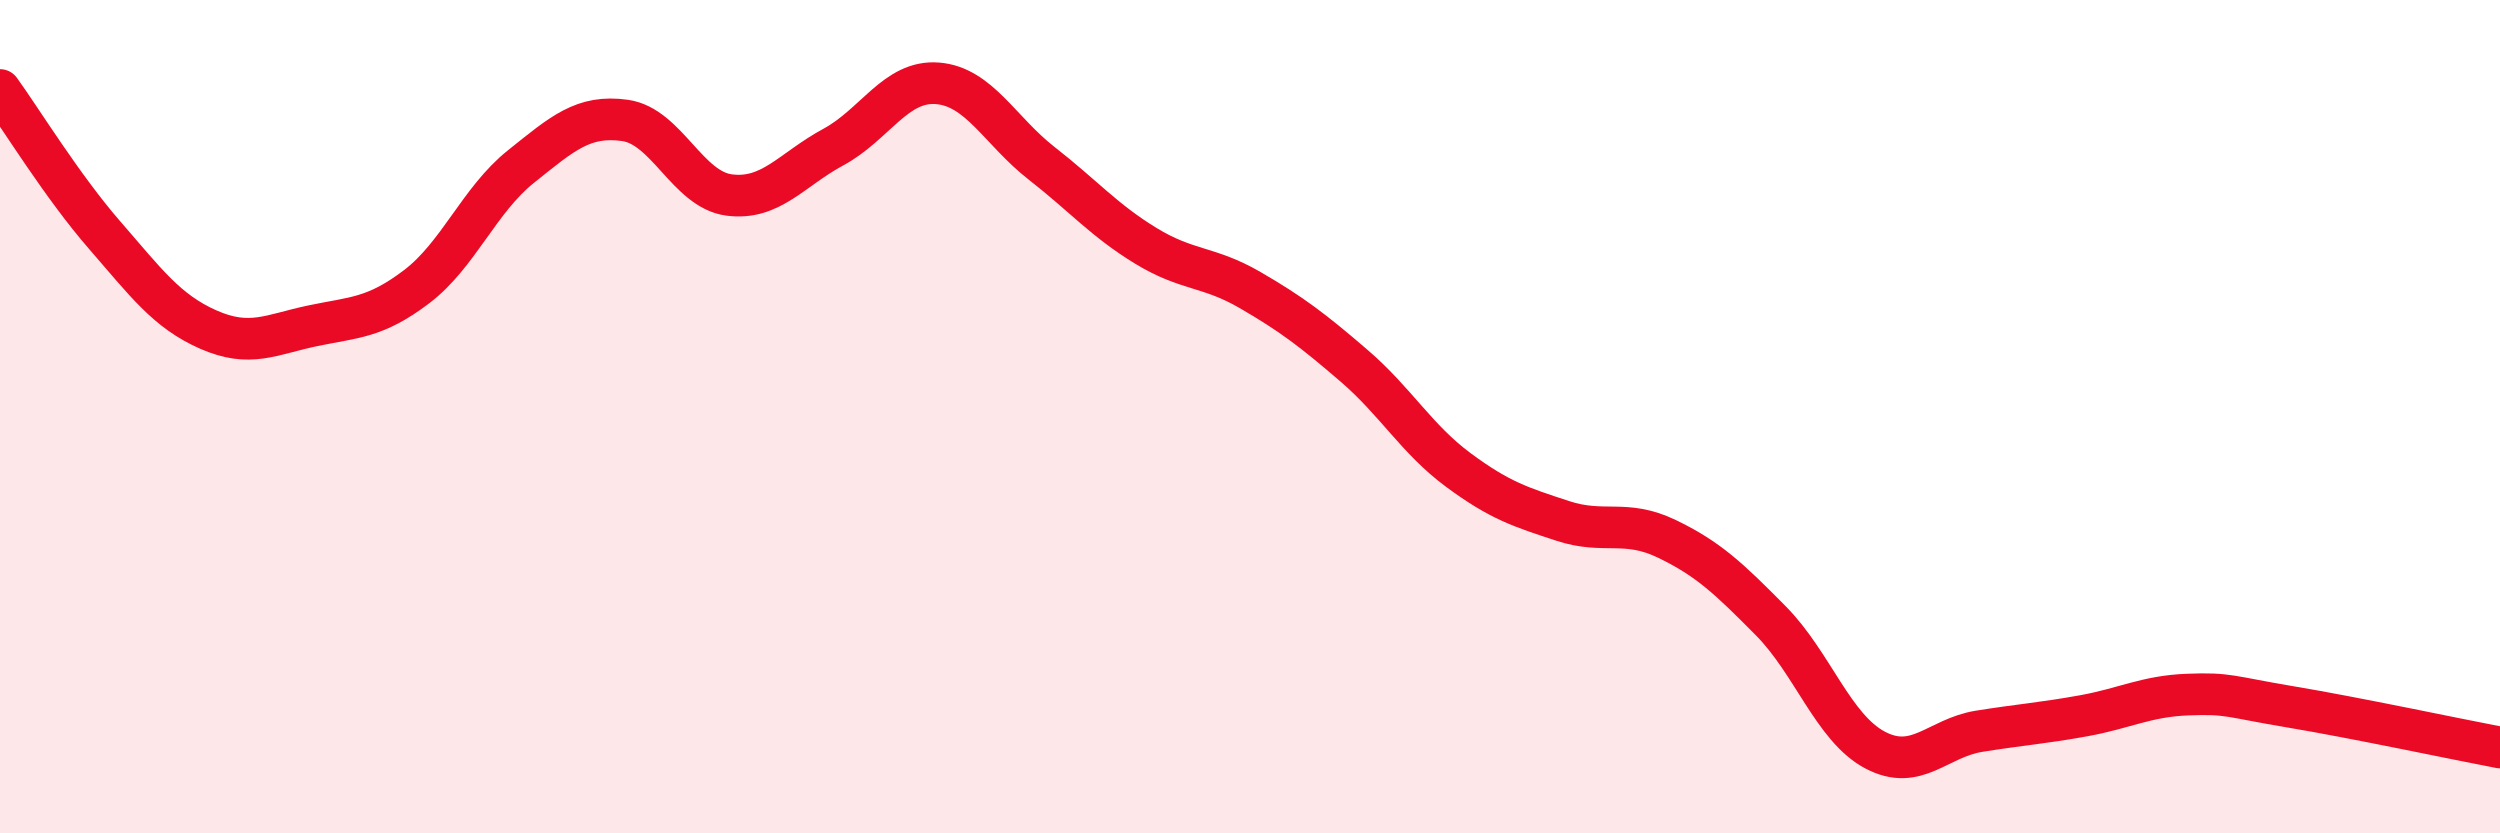 
    <svg width="60" height="20" viewBox="0 0 60 20" xmlns="http://www.w3.org/2000/svg">
      <path
        d="M 0,2.16 C 0.5,2.85 1.5,4.48 2.5,5.63 C 3.5,6.78 4,7.47 5,7.91 C 6,8.35 6.5,8.03 7.5,7.82 C 8.5,7.61 9,7.64 10,6.88 C 11,6.12 11.5,4.8 12.5,4 C 13.5,3.2 14,2.75 15,2.89 C 16,3.03 16.5,4.55 17.5,4.68 C 18.5,4.81 19,4.07 20,3.53 C 21,2.99 21.5,1.92 22.5,2 C 23.5,2.08 24,3.14 25,3.92 C 26,4.7 26.5,5.29 27.5,5.9 C 28.5,6.51 29,6.38 30,6.96 C 31,7.54 31.5,7.92 32.5,8.78 C 33.5,9.64 34,10.54 35,11.28 C 36,12.02 36.5,12.17 37.5,12.5 C 38.5,12.83 39,12.45 40,12.93 C 41,13.41 41.5,13.89 42.5,14.9 C 43.5,15.91 44,17.47 45,18 C 46,18.53 46.5,17.71 47.5,17.55 C 48.5,17.39 49,17.36 50,17.18 C 51,17 51.5,16.71 52.5,16.67 C 53.5,16.63 53.5,16.72 55,16.97 C 56.5,17.22 59,17.75 60,17.94L60 20L0 20Z"
        fill="#EB0A25"
        opacity="0.1"
        stroke-linecap="round"
        stroke-linejoin="round"
      />
      <path
        d="M 0,2.16 C 0.5,2.85 1.5,4.48 2.5,5.63 C 3.5,6.78 4,7.47 5,7.91 C 6,8.35 6.5,8.03 7.5,7.82 C 8.5,7.61 9,7.64 10,6.88 C 11,6.12 11.5,4.8 12.5,4 C 13.5,3.2 14,2.75 15,2.89 C 16,3.03 16.5,4.55 17.5,4.68 C 18.5,4.81 19,4.07 20,3.53 C 21,2.99 21.5,1.92 22.5,2 C 23.5,2.08 24,3.14 25,3.92 C 26,4.7 26.5,5.29 27.5,5.9 C 28.5,6.51 29,6.38 30,6.96 C 31,7.54 31.5,7.92 32.5,8.78 C 33.5,9.64 34,10.54 35,11.28 C 36,12.02 36.5,12.17 37.5,12.5 C 38.5,12.83 39,12.45 40,12.93 C 41,13.41 41.5,13.89 42.5,14.9 C 43.5,15.91 44,17.47 45,18 C 46,18.53 46.5,17.71 47.5,17.55 C 48.5,17.39 49,17.36 50,17.18 C 51,17 51.5,16.71 52.5,16.67 C 53.5,16.63 53.5,16.72 55,16.97 C 56.5,17.22 59,17.75 60,17.94"
        stroke="#EB0A25"
        stroke-width="1"
        fill="none"
        stroke-linecap="round"
        stroke-linejoin="round"
      />
    </svg>
  